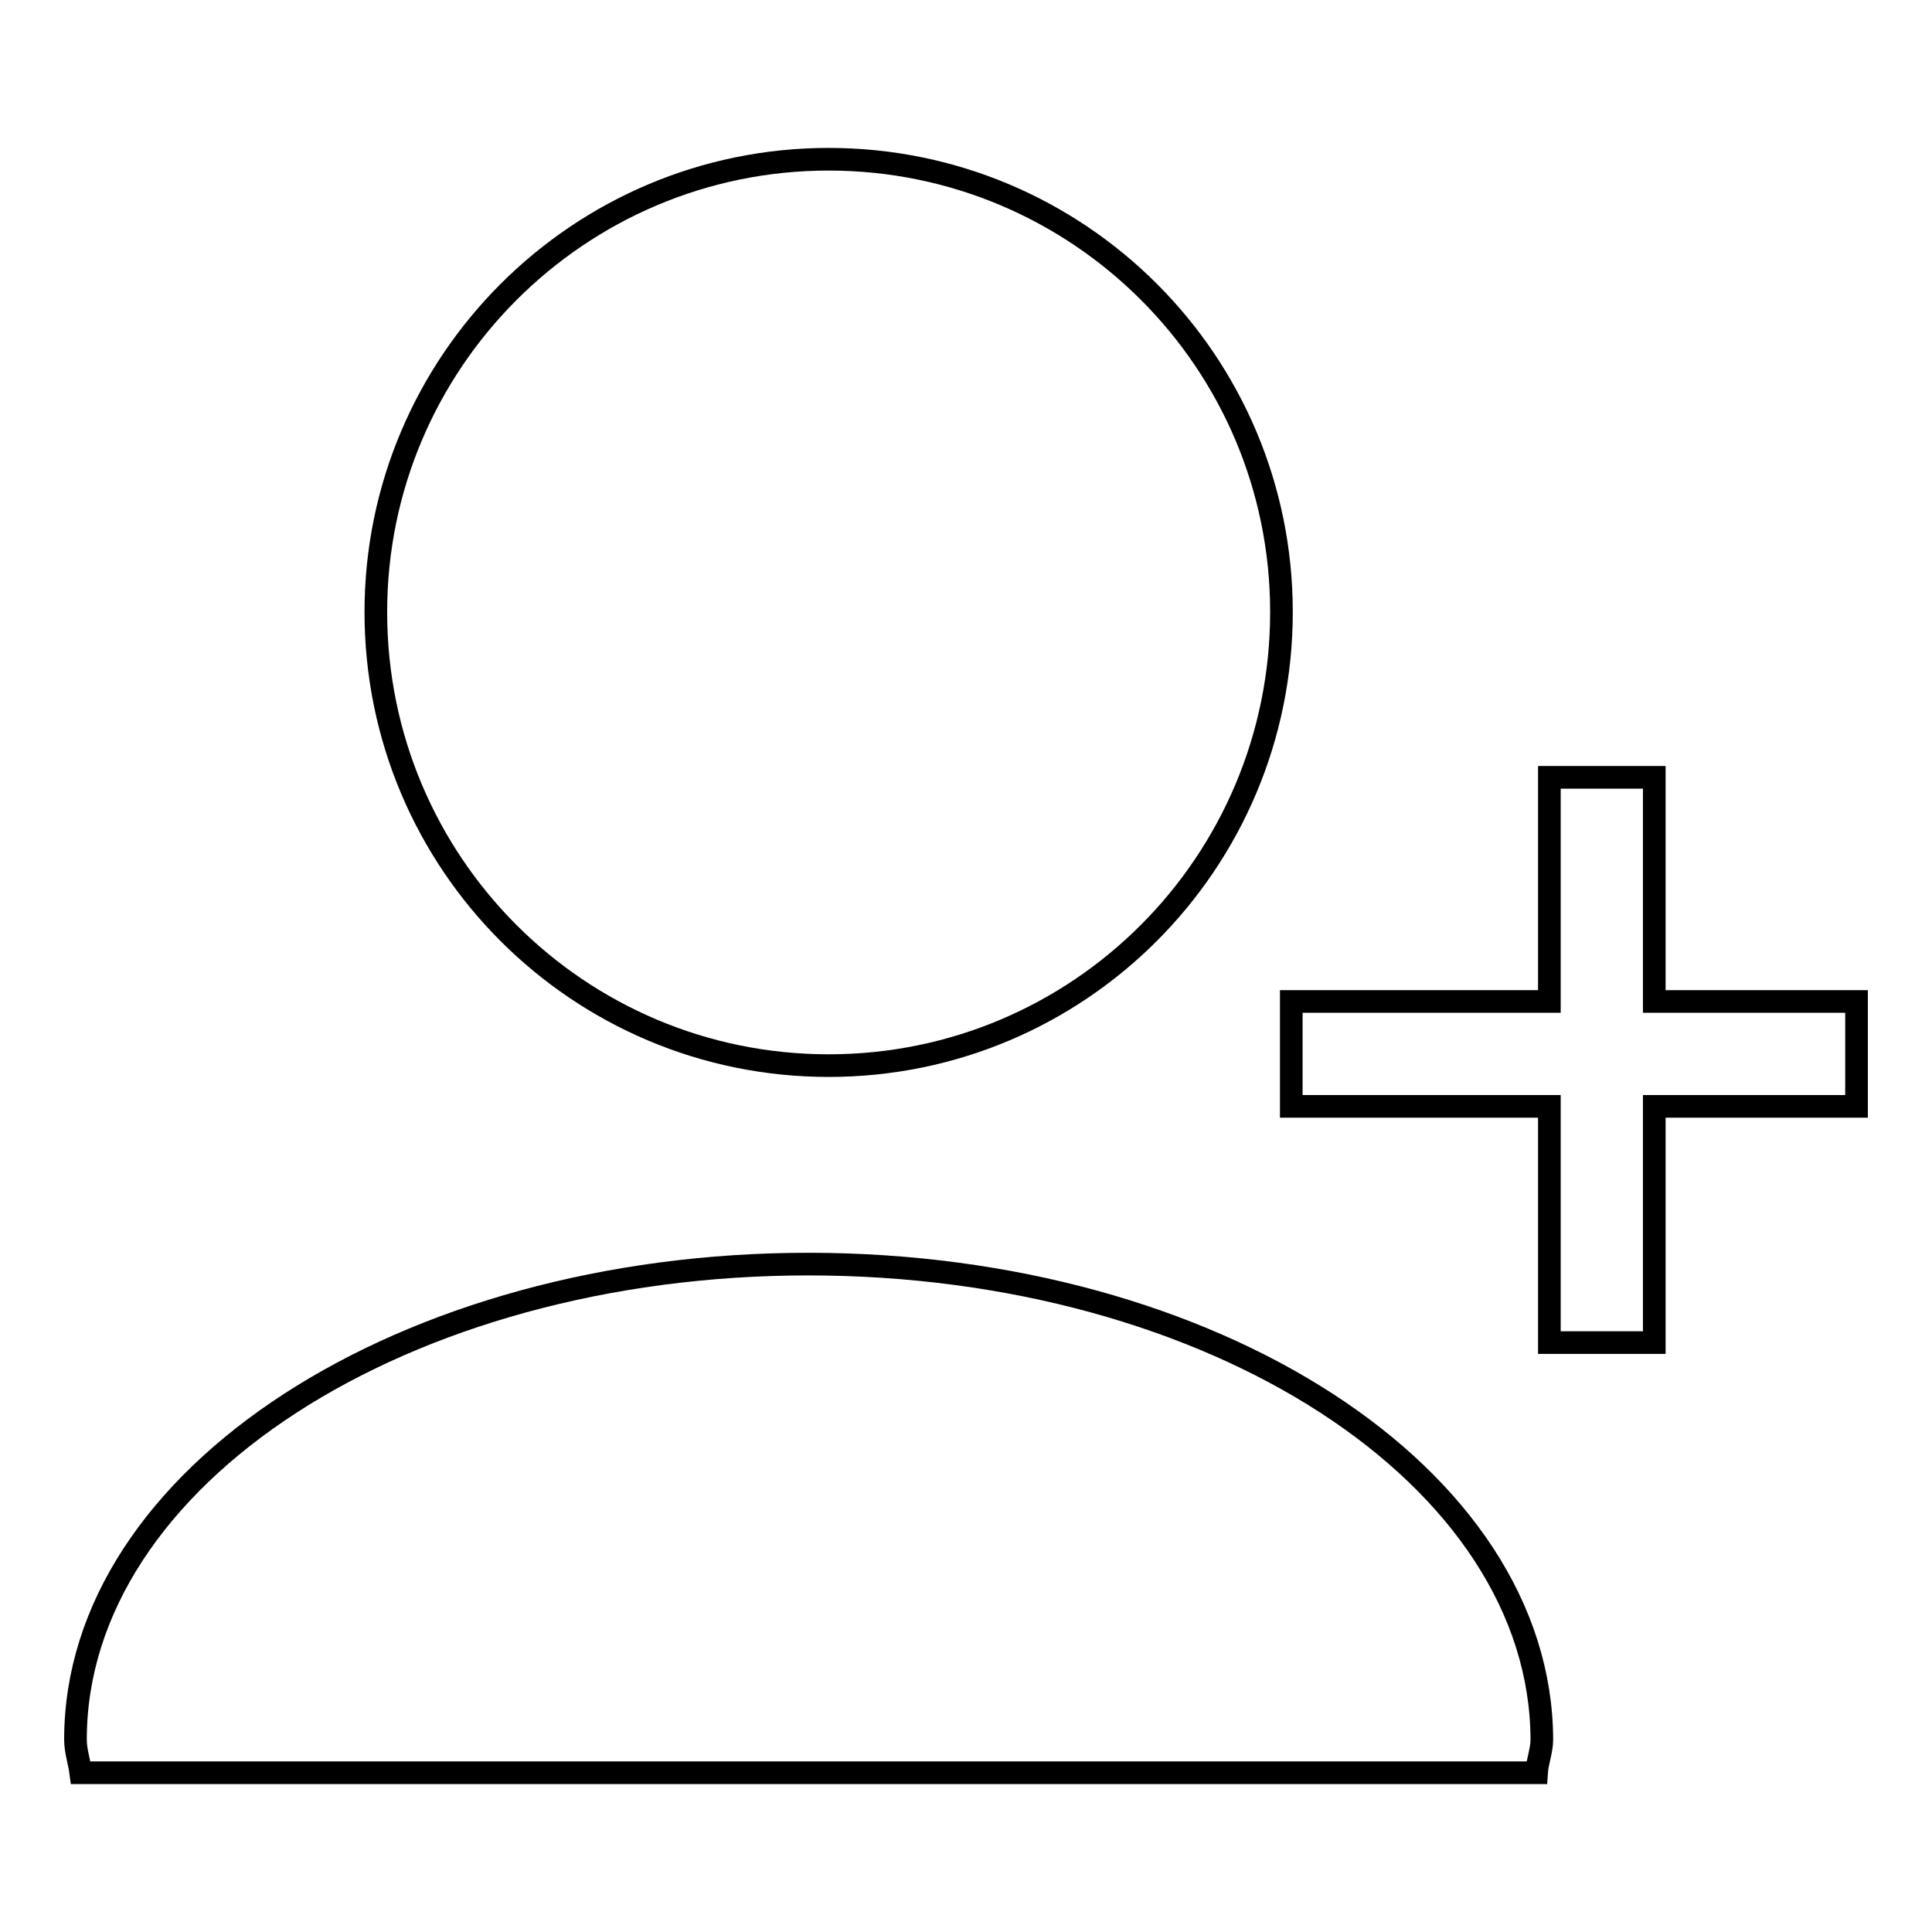 <?xml version="1.0" encoding="utf-8"?>
<!-- Svg Vector Icons : http://www.onlinewebfonts.com/icon -->
<!DOCTYPE svg PUBLIC "-//W3C//DTD SVG 1.1//EN" "http://www.w3.org/Graphics/SVG/1.1/DTD/svg11.dtd">
<svg version="1.1" xmlns="http://www.w3.org/2000/svg" xmlns:xlink="http://www.w3.org/1999/xlink" x="0px" y="0px" viewBox="0 0 256 256" enable-background="new 0 0 256 256" xml:space="preserve">
<g><g><path stroke-width="3" fill-opacity="0" stroke="#000000"  d="M109.8,141.2c33.2,0,60-26.9,60-60.1c0-33.2-26.9-60-60-60s-60,26.9-60,60C49.8,114.4,76.7,141.2,109.8,141.2z M219.2,132.7V103h-13.9v29.7h-34.2v13.9h34.2v31.3h13.9v-31.3H246v-13.9L219.2,132.7L219.2,132.7z M107.1,167.5c-53.6,0-97.1,28.2-97.1,63c0,1.5,0.5,2.9,0.7,4.4h192.9c0.1-1.5,0.7-2.9,0.7-4.4C204.2,195.7,160.8,167.5,107.1,167.5z"/></g></g>
</svg>